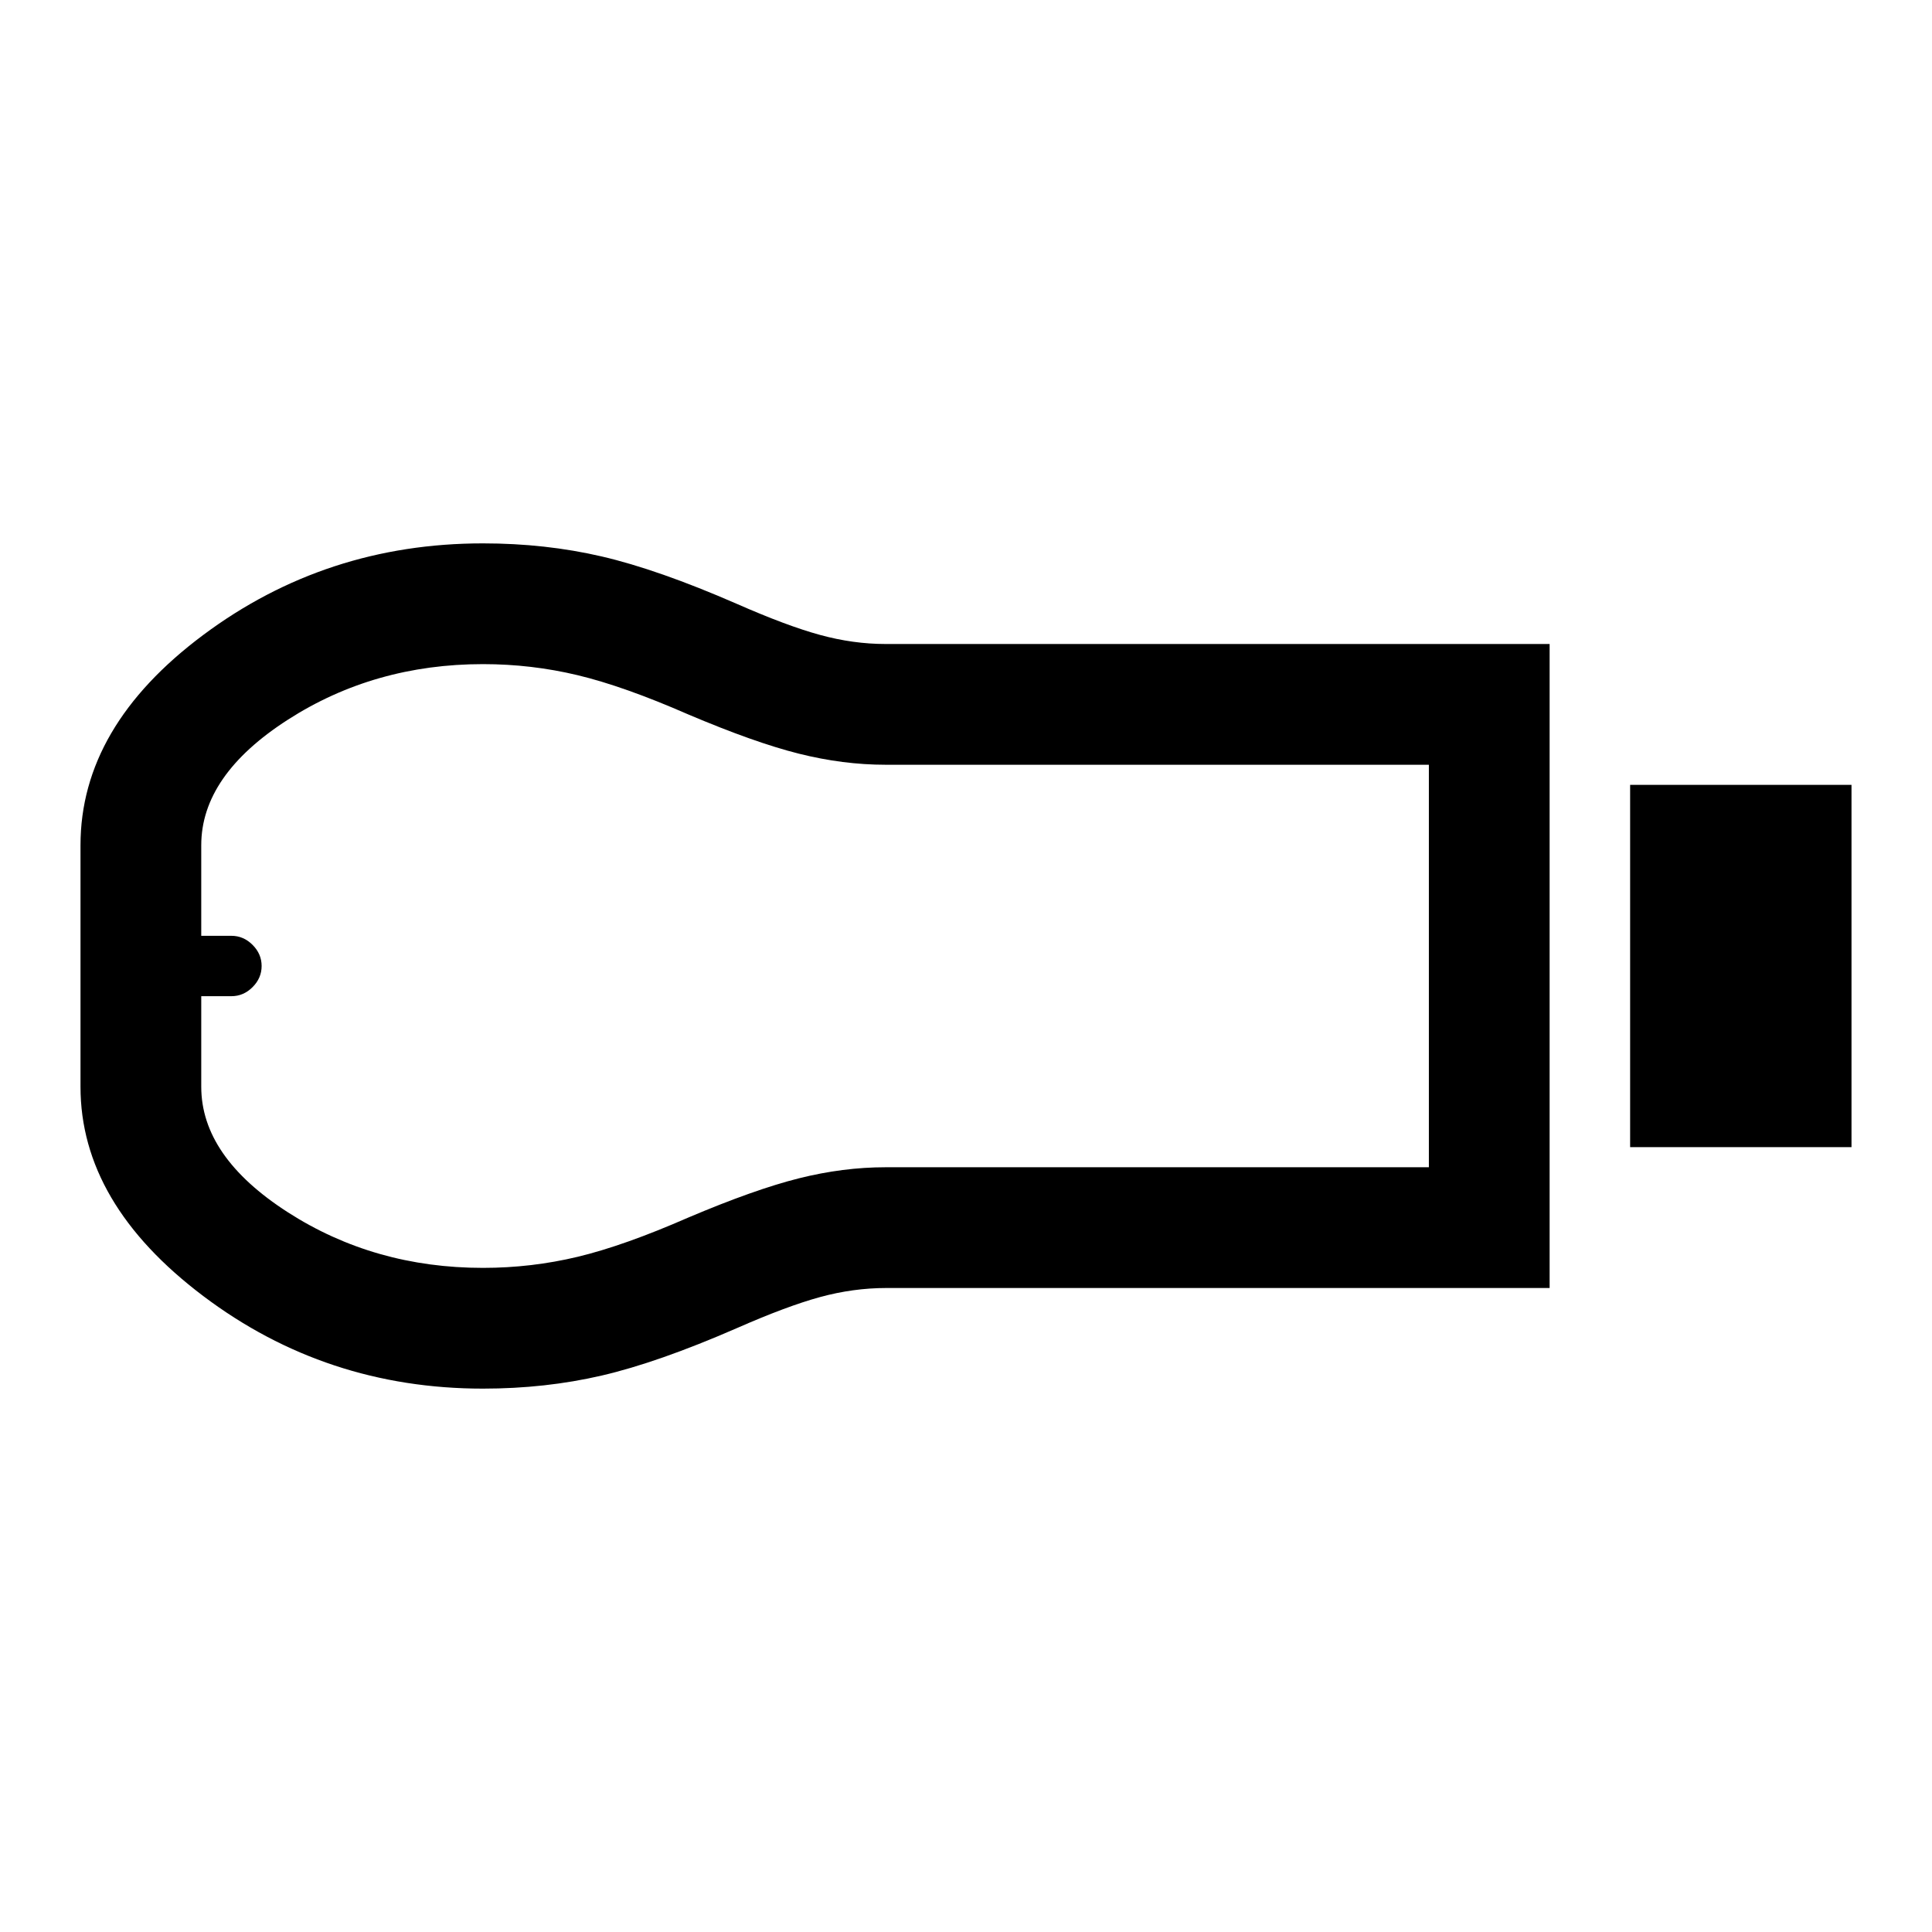 <svg xmlns="http://www.w3.org/2000/svg" width="48" height="48" viewBox="0 -960 960 960"><path d="M810-390v-180h110v180H810Zm-40 70H440.48q-16.48 0-32.98 4.5Q391-311 366-300q-39 17-67 23.5t-59 6.5q-78 0-139-46T40-420v-120q0-59 61-104.5T240-690q31 0 59 6.5t67 23.5q25 11 41.5 15.5T440-640h330v320Zm-530-10q24.06 0 47.03-5.5Q310-341 342-355q33-14 54.97-19.5T440-380h270v-200H440q-21.06 0-43.03-5.5Q375-591 342-605q-32-14-54.97-19.5T240-630q-54 0-97 27.64-43 27.65-43 62.36v45h15q6 0 10.5 4.5T130-480q0 6-4.5 10.5T115-465h-15v45q0 34.71 43 62.36Q186-330 240-330ZM100-480Z"/></svg>